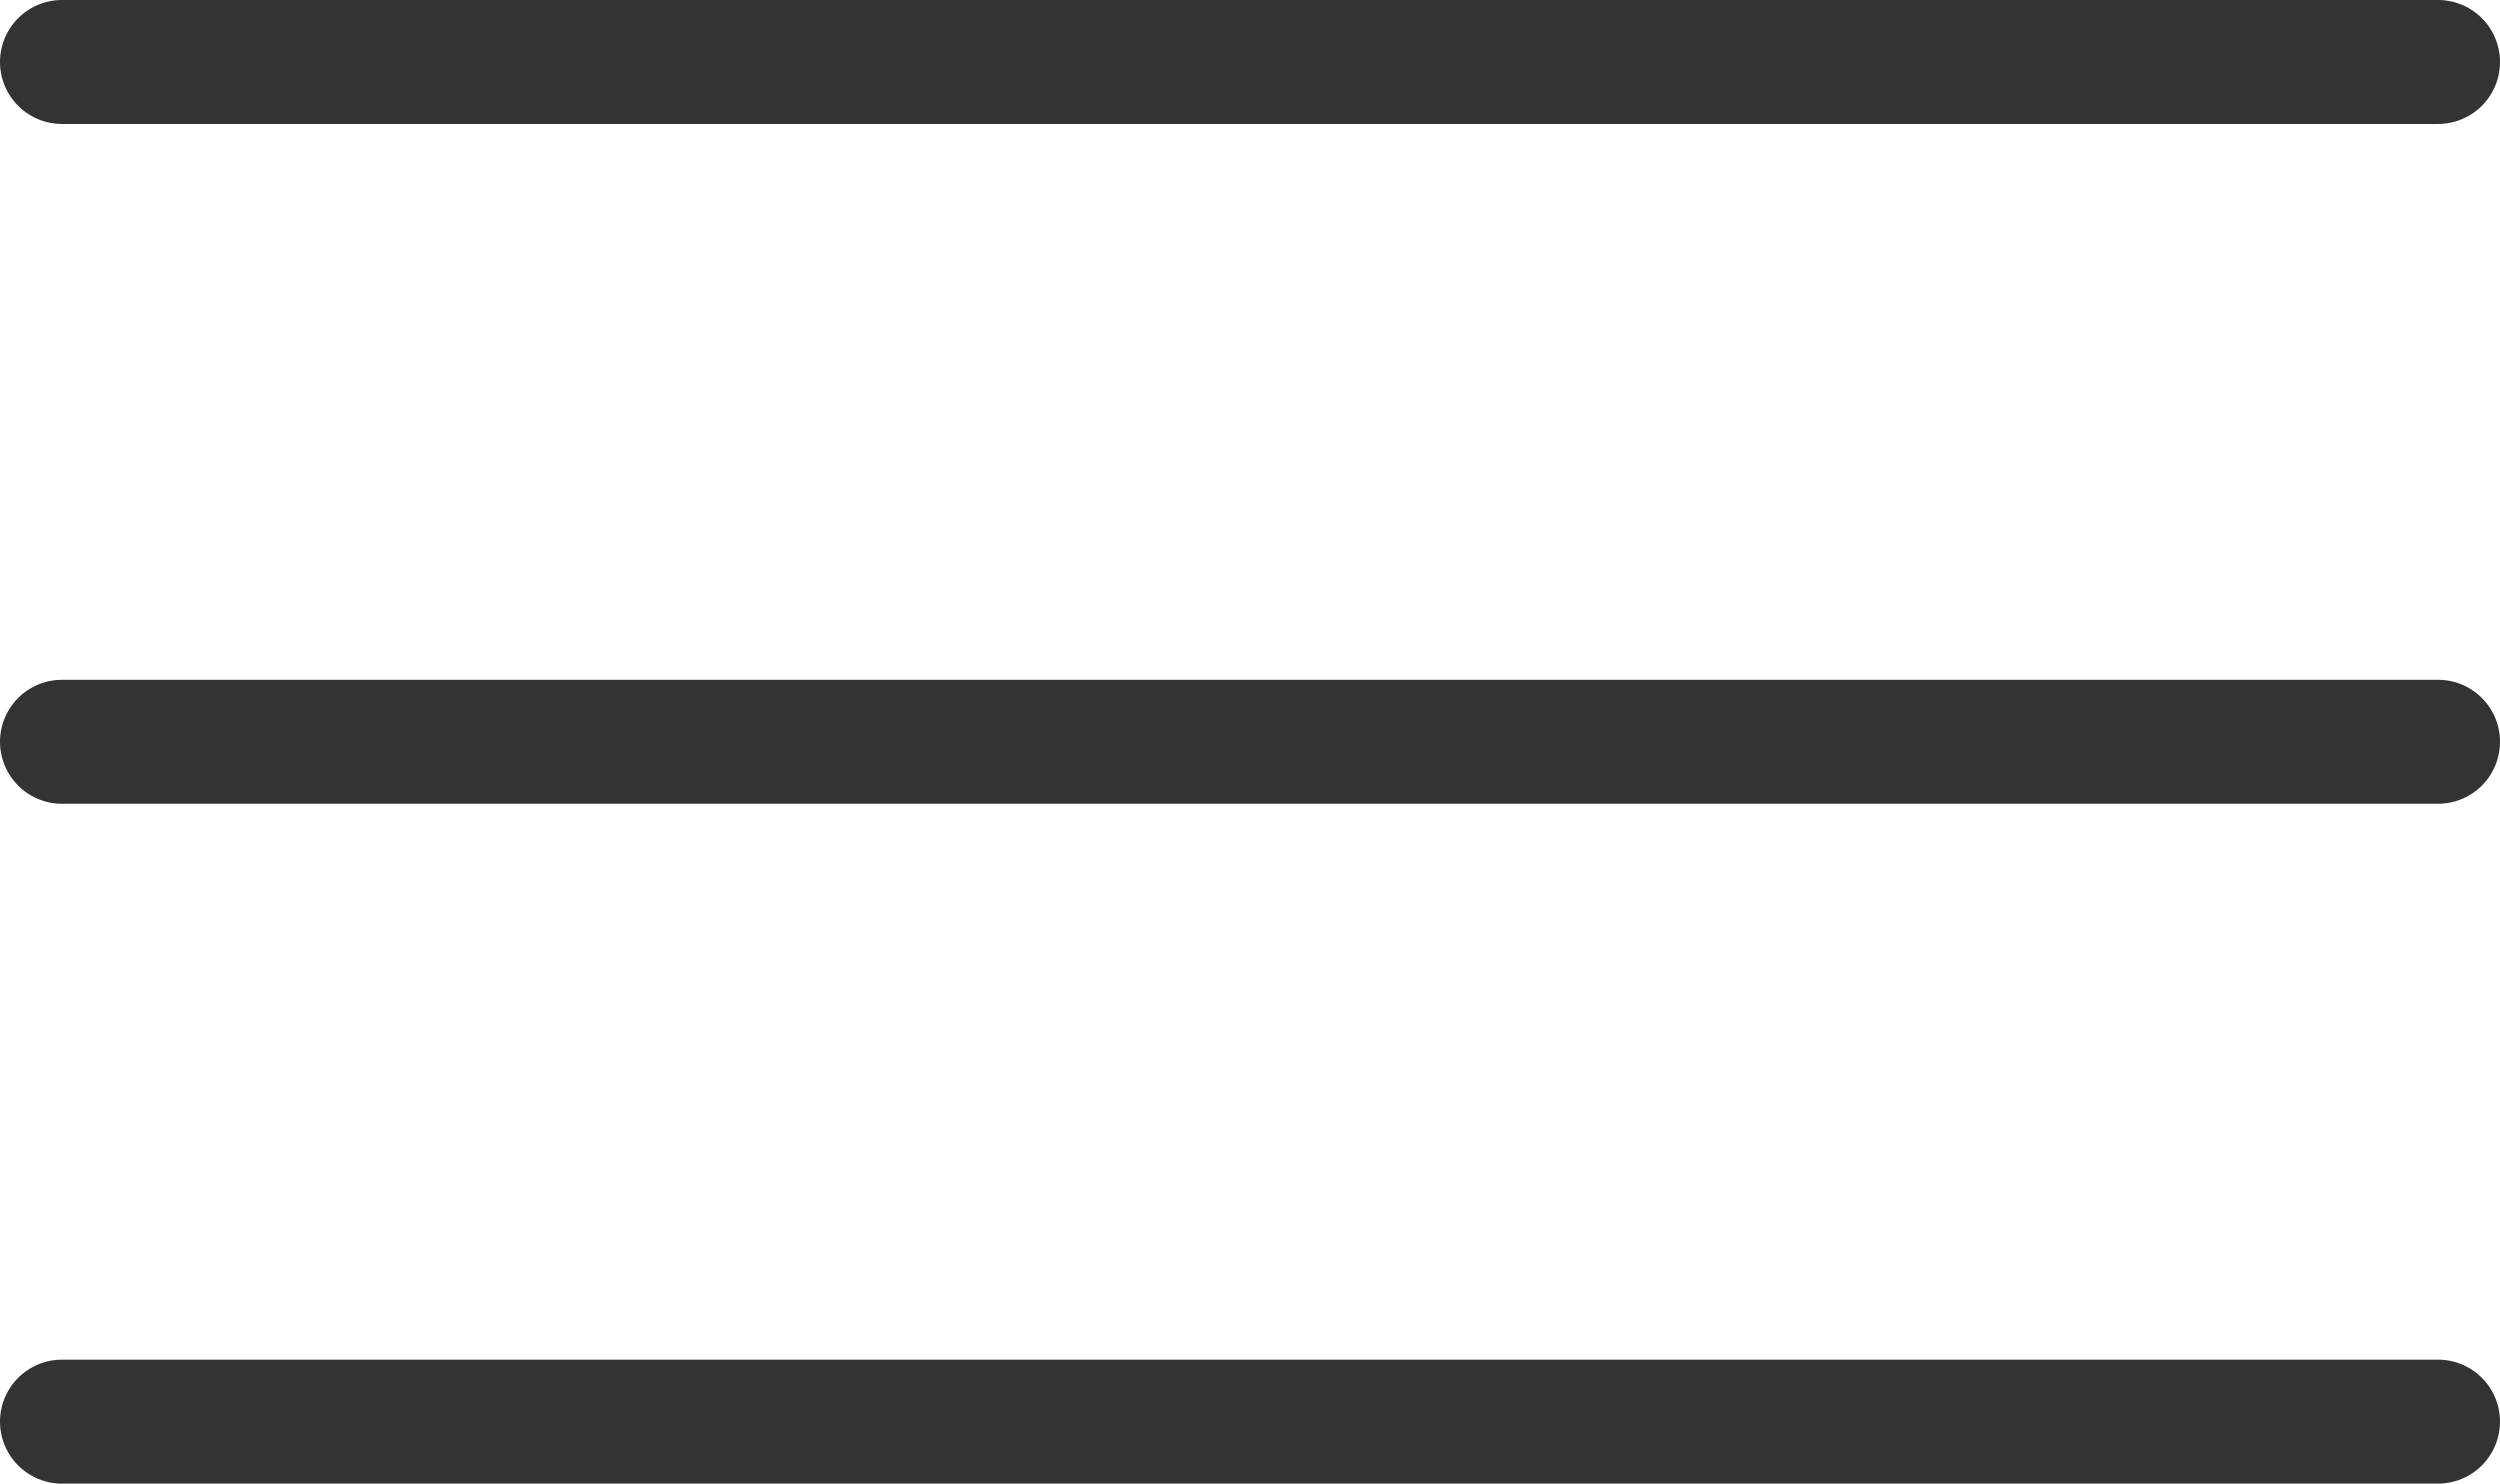 <svg xmlns="http://www.w3.org/2000/svg" width="40.332" height="23.935" viewBox="0 0 40.332 23.935">
  <g id="Icon_feather-menu" data-name="Icon feather-menu" transform="translate(-3.5 -8)">
    <path id="Path_28" data-name="Path 28" d="M4.5,18H42.832" transform="translate(0 1.967)" fill="none" stroke="#333" stroke-linecap="round" stroke-linejoin="round" stroke-width="2"/>
    <path id="Path_29" data-name="Path 29" d="M4.5,9H42.832" fill="none" stroke="#333" stroke-linecap="round" stroke-linejoin="round" stroke-width="2"/>
    <path id="Path_30" data-name="Path 30" d="M4.5,27H42.832" transform="translate(0 3.935)" fill="none" stroke="#333" stroke-linecap="round" stroke-linejoin="round" stroke-width="2"/>
  </g>
</svg>

